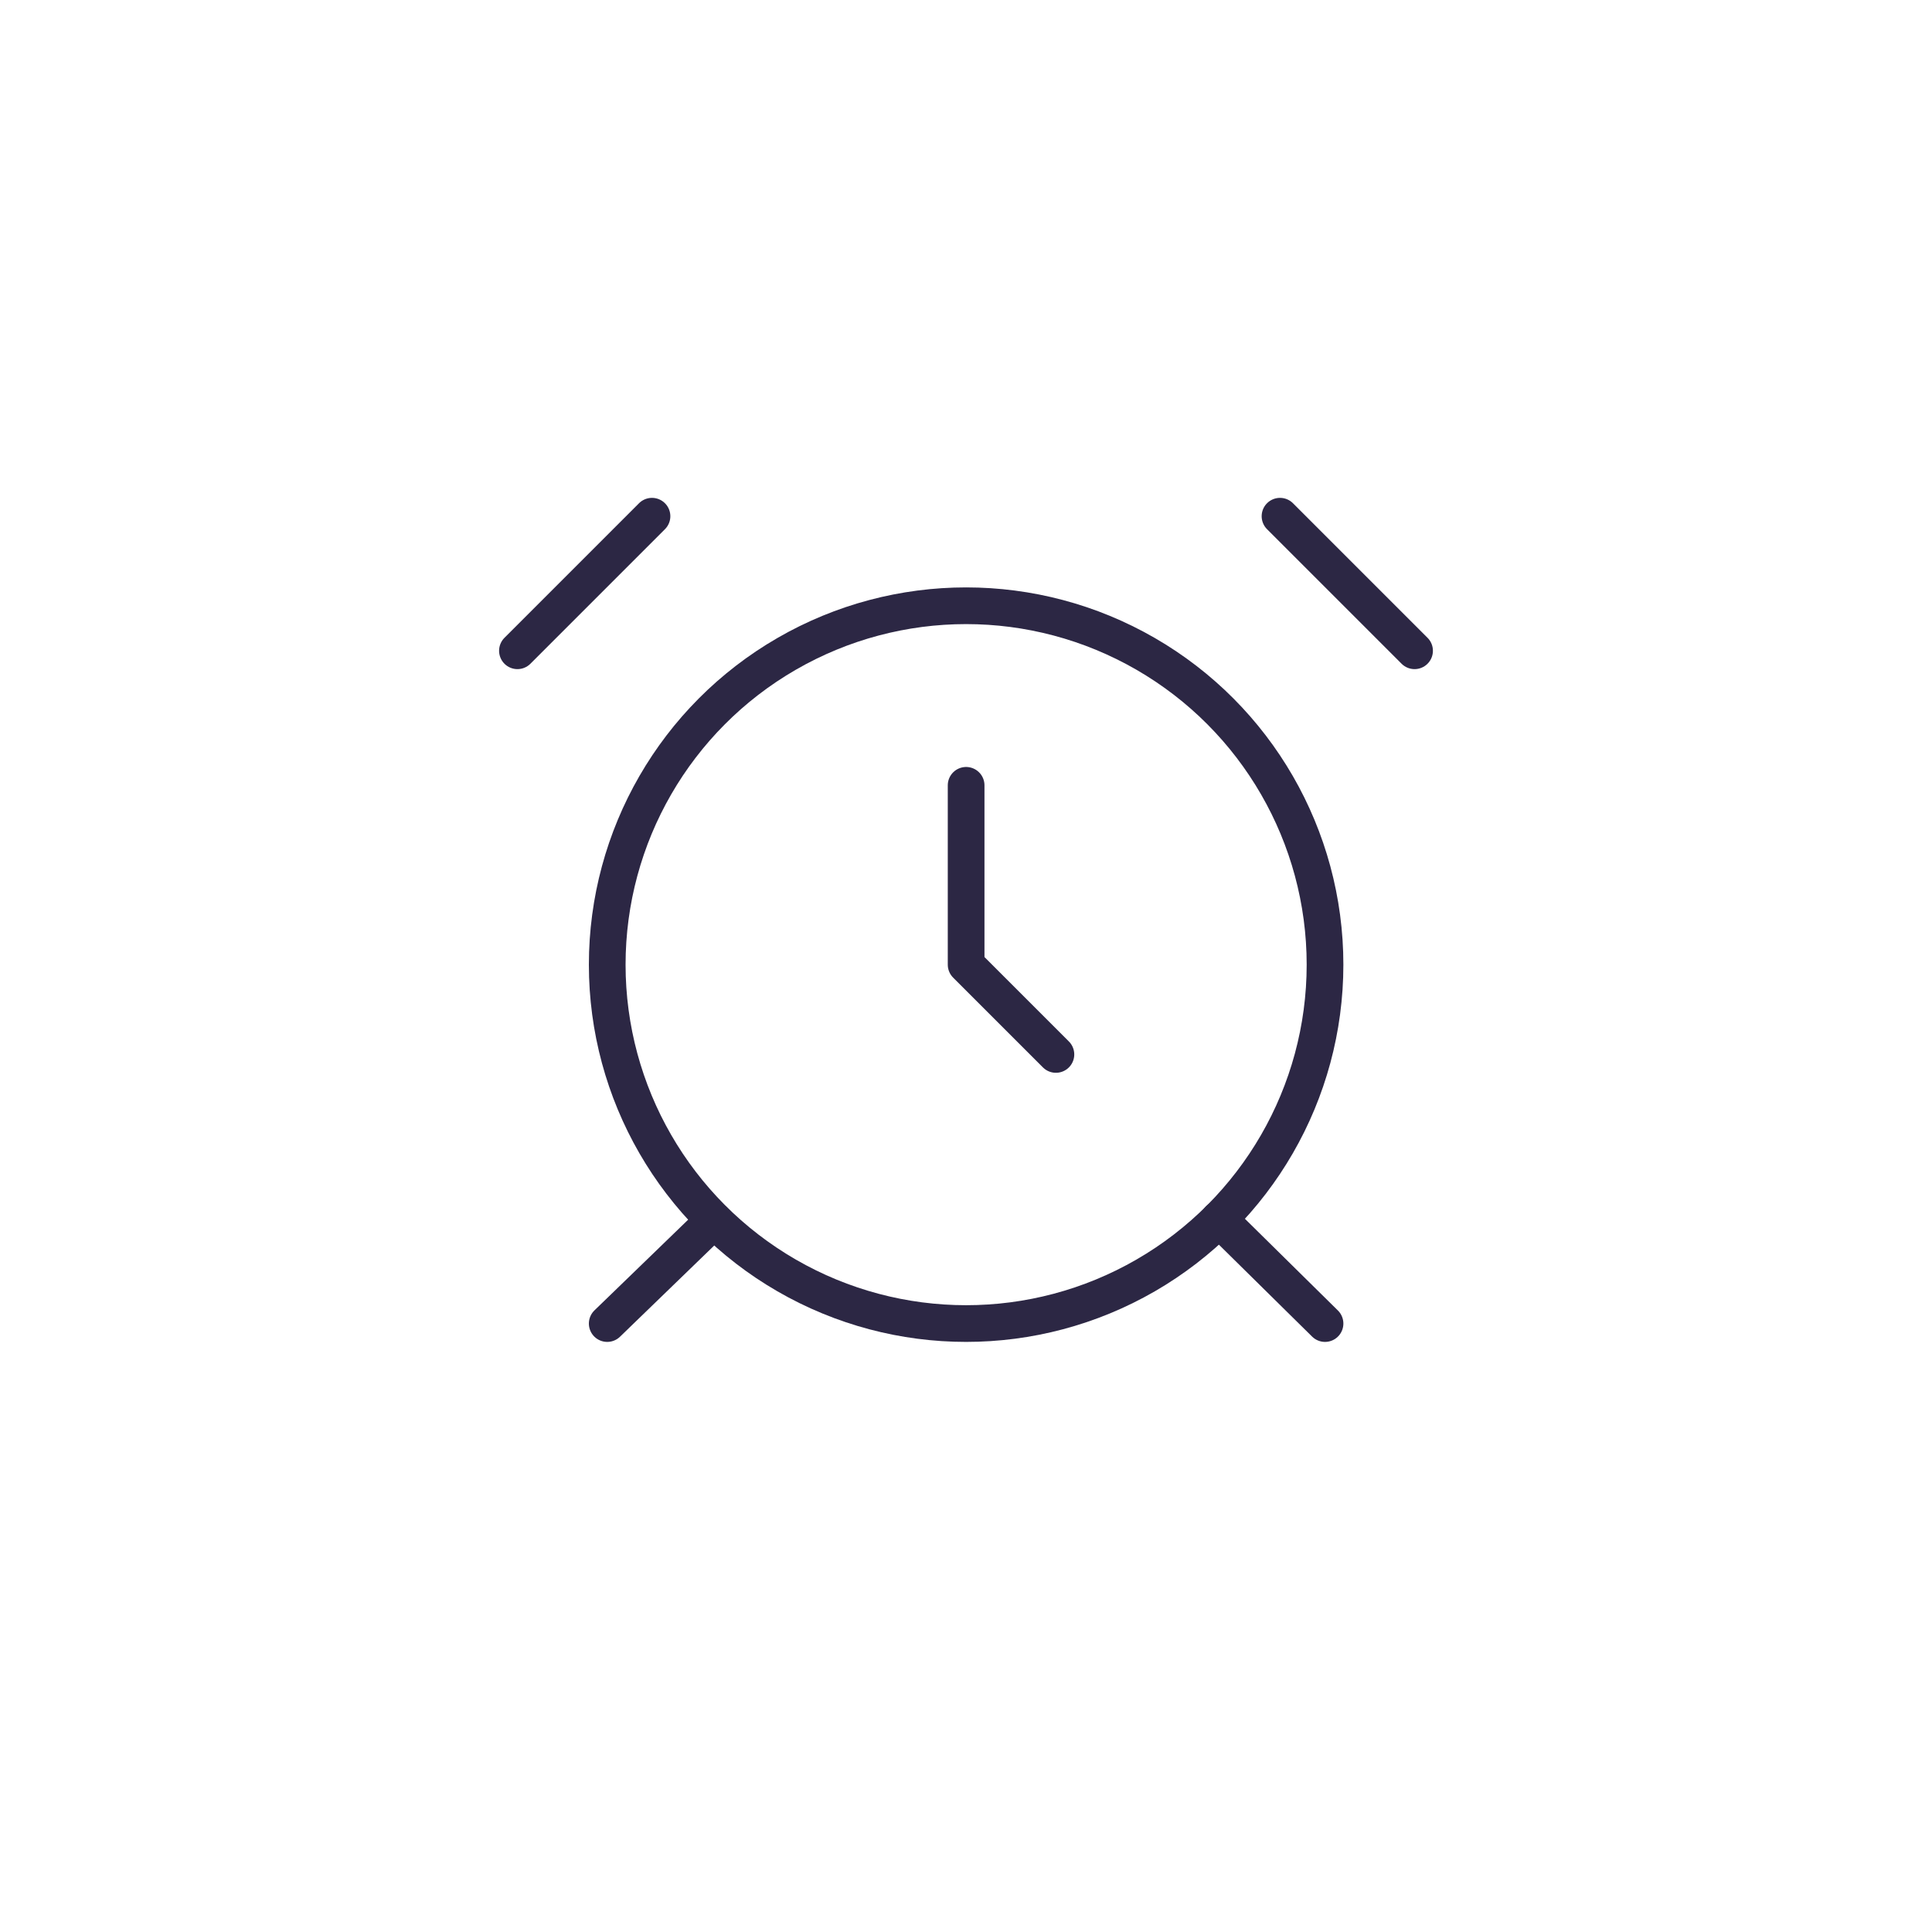 <?xml version="1.0" encoding="UTF-8"?>
<svg id="Layer_2" data-name="Layer 2" xmlns="http://www.w3.org/2000/svg" viewBox="0 0 78.97 78.97">
  <defs>
    <style>
      .cls-1 {
        stroke: #2c2744;
        stroke-linecap: round;
        stroke-linejoin: round;
        stroke-width: 1.5px;
      }

      .cls-1, .cls-2 {
        fill: none;
      }
    </style>
  </defs>
  <g id="Layer_1-2" data-name="Layer 1">
    <g>
      <g>
        <circle class="cls-1" cx="39.49" cy="39.43" r="14.67"/>
        <path class="cls-1" d="m39.49,32.1v7.33l3.67,3.67"/>
        <path class="cls-1" d="m26.65,21.1l-5.5,5.5"/>
        <path class="cls-1" d="m57.82,26.6l-5.5-5.5"/>
        <path class="cls-1" d="m29.18,49.88l-4.36,4.22"/>
        <path class="cls-1" d="m49.83,49.83l4.33,4.27"/>
      </g>
      <rect class="cls-2" width="78.97" height="78.97"/>
    </g>
  </g>
</svg>
